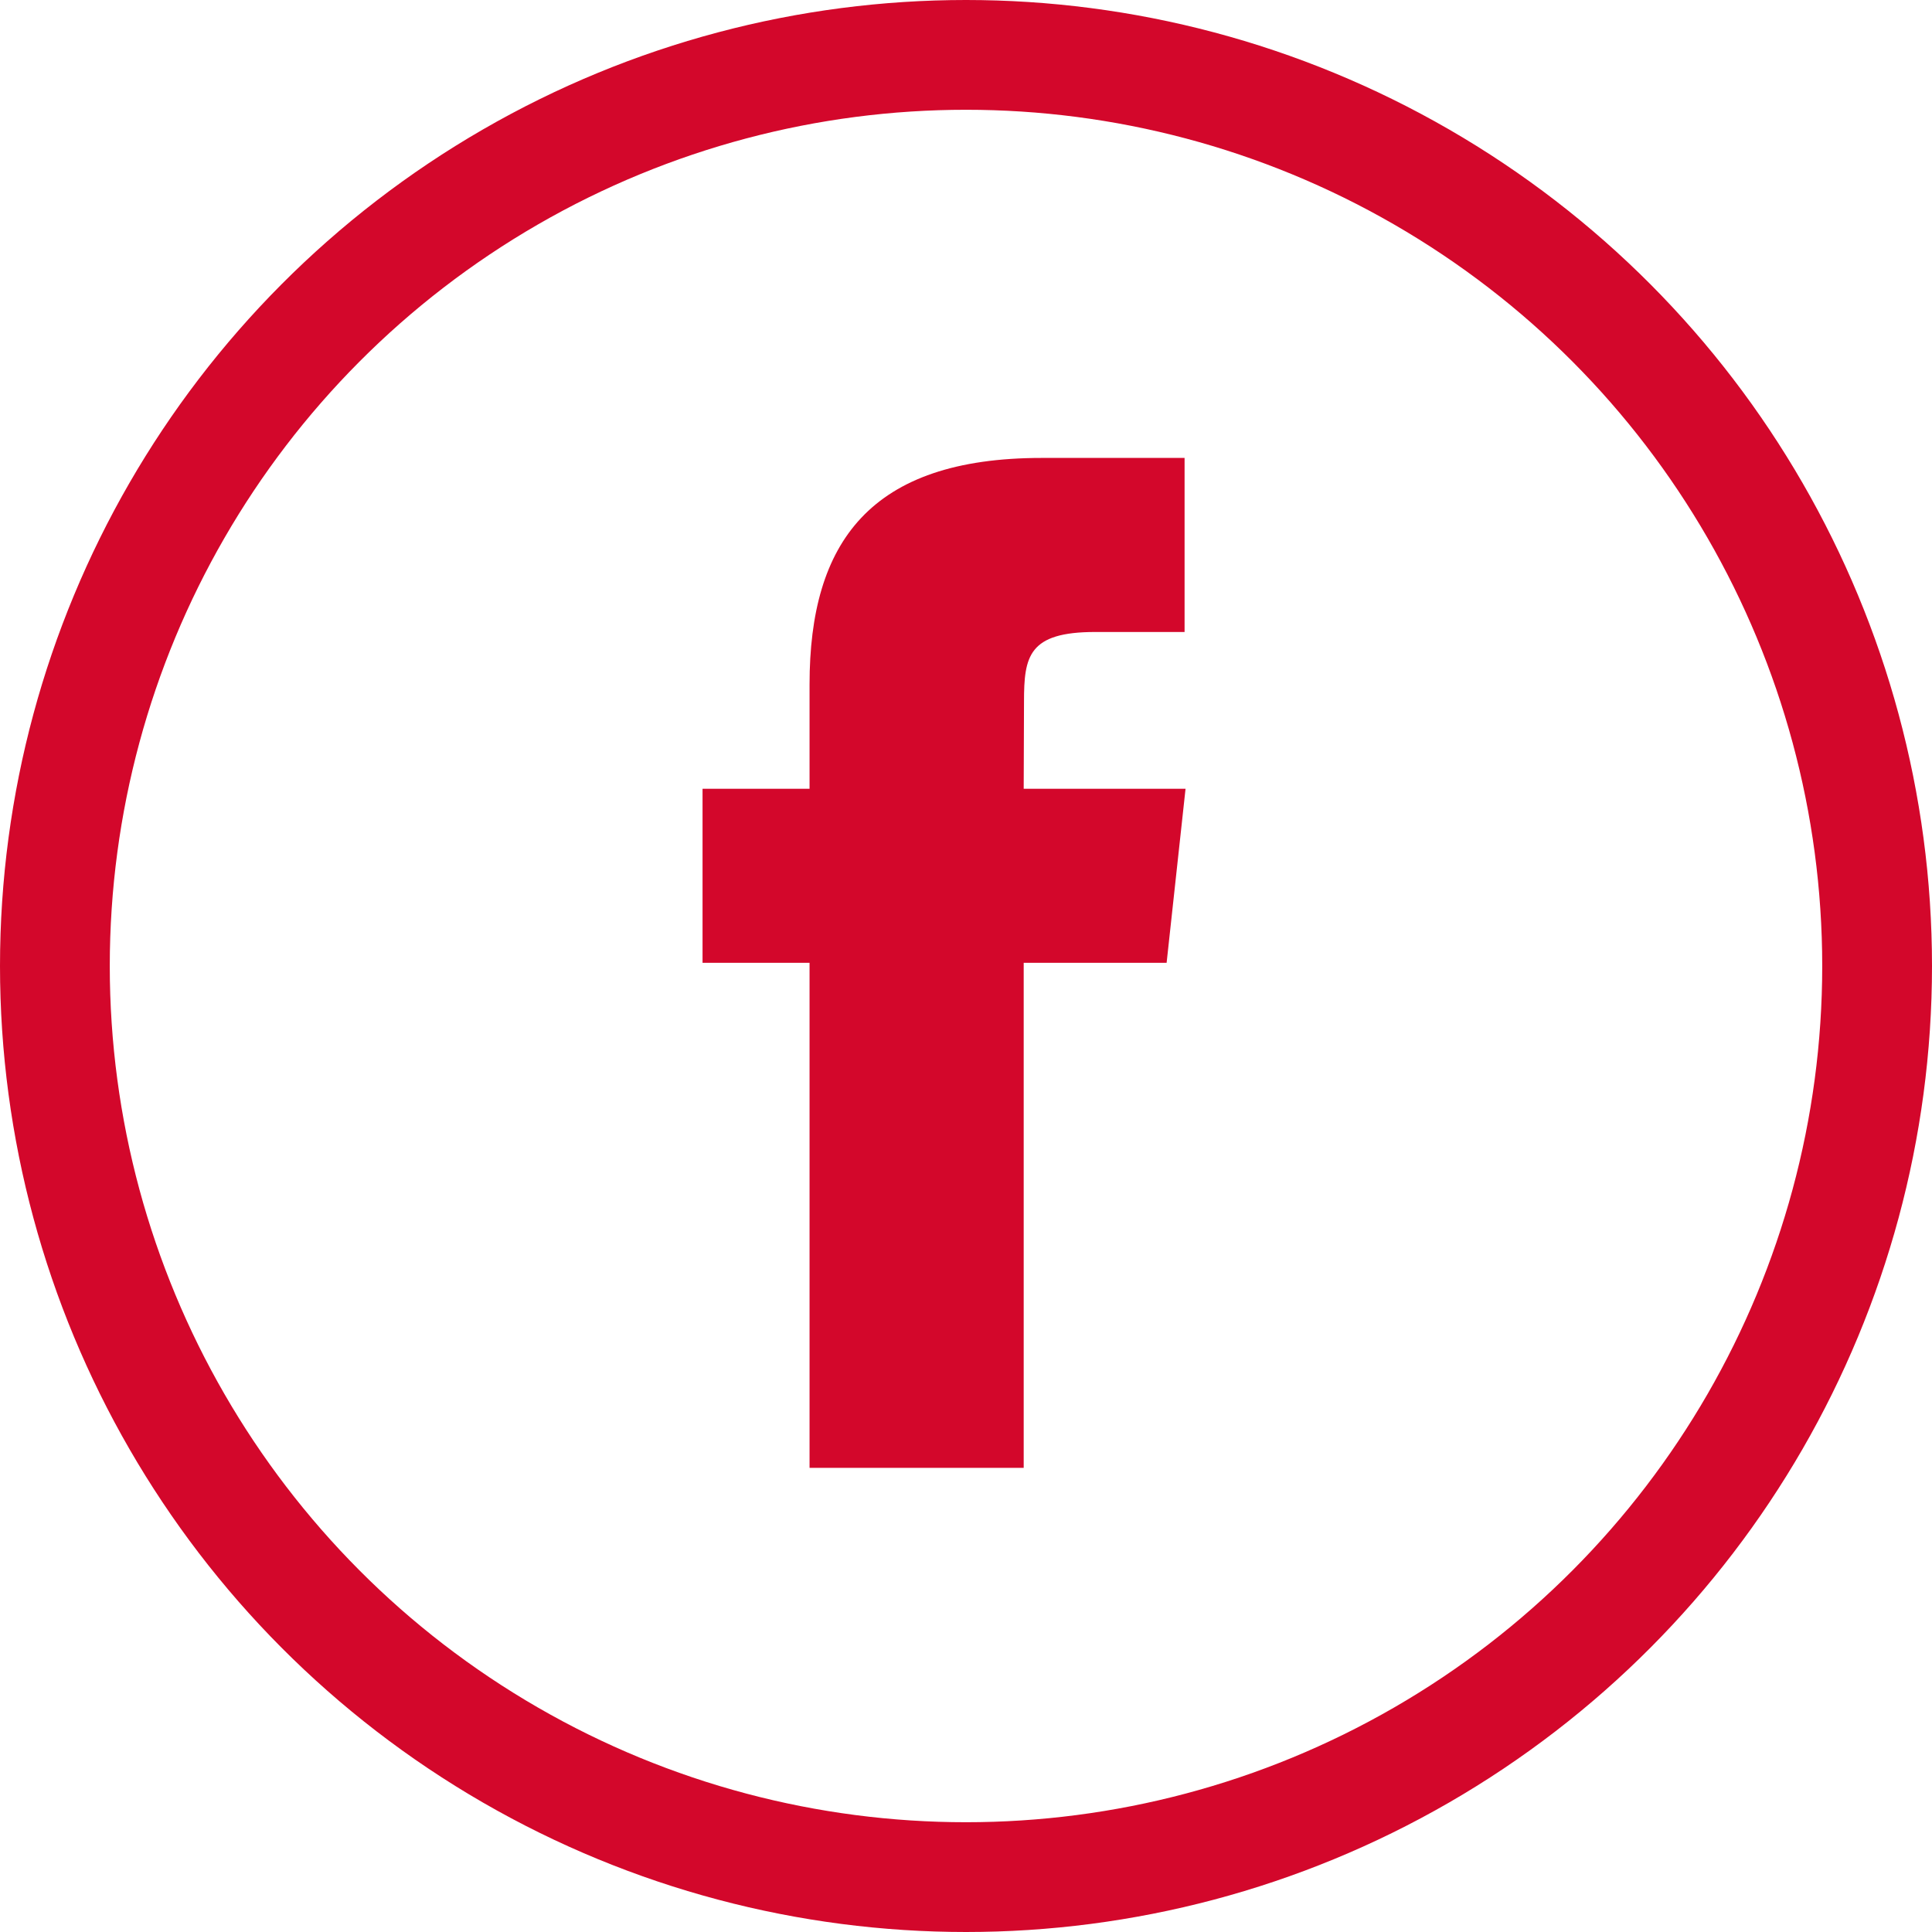 <?xml version="1.0" encoding="UTF-8"?>
<svg width="44px" height="44px" viewBox="0 0 44 44" version="1.1" xmlns="http://www.w3.org/2000/svg" xmlns:xlink="http://www.w3.org/1999/xlink">
  <title>Icons/social/Hover/facebook</title>
  <g id="Icons/social/Hover/facebook" stroke="none" stroke-width="1" fill="none" fill-rule="evenodd">
    <g id="facebook_inactive">
      <path d="M18.437,33.429 L18.437,21.927 L16,21.927 L16,17.964 L18.437,17.964 L18.437,15.585 C18.437,12.352 19.813,10.429 23.723,10.429 L26.978,10.429 L26.978,14.393 L24.944,14.393 C23.421,14.393 23.321,14.947 23.321,15.98 L23.314,17.964 L27,17.964 L26.569,21.927 L23.314,21.927 L23.314,33.429 L18.437,33.429 Z" id="Shape" fill="#D3072B"></path>
      <circle id="stroke" stroke="#D3072B" stroke-width="2.5" cx="22" cy="22" r="20.75"></circle>
    </g>
  </g>
</svg>
